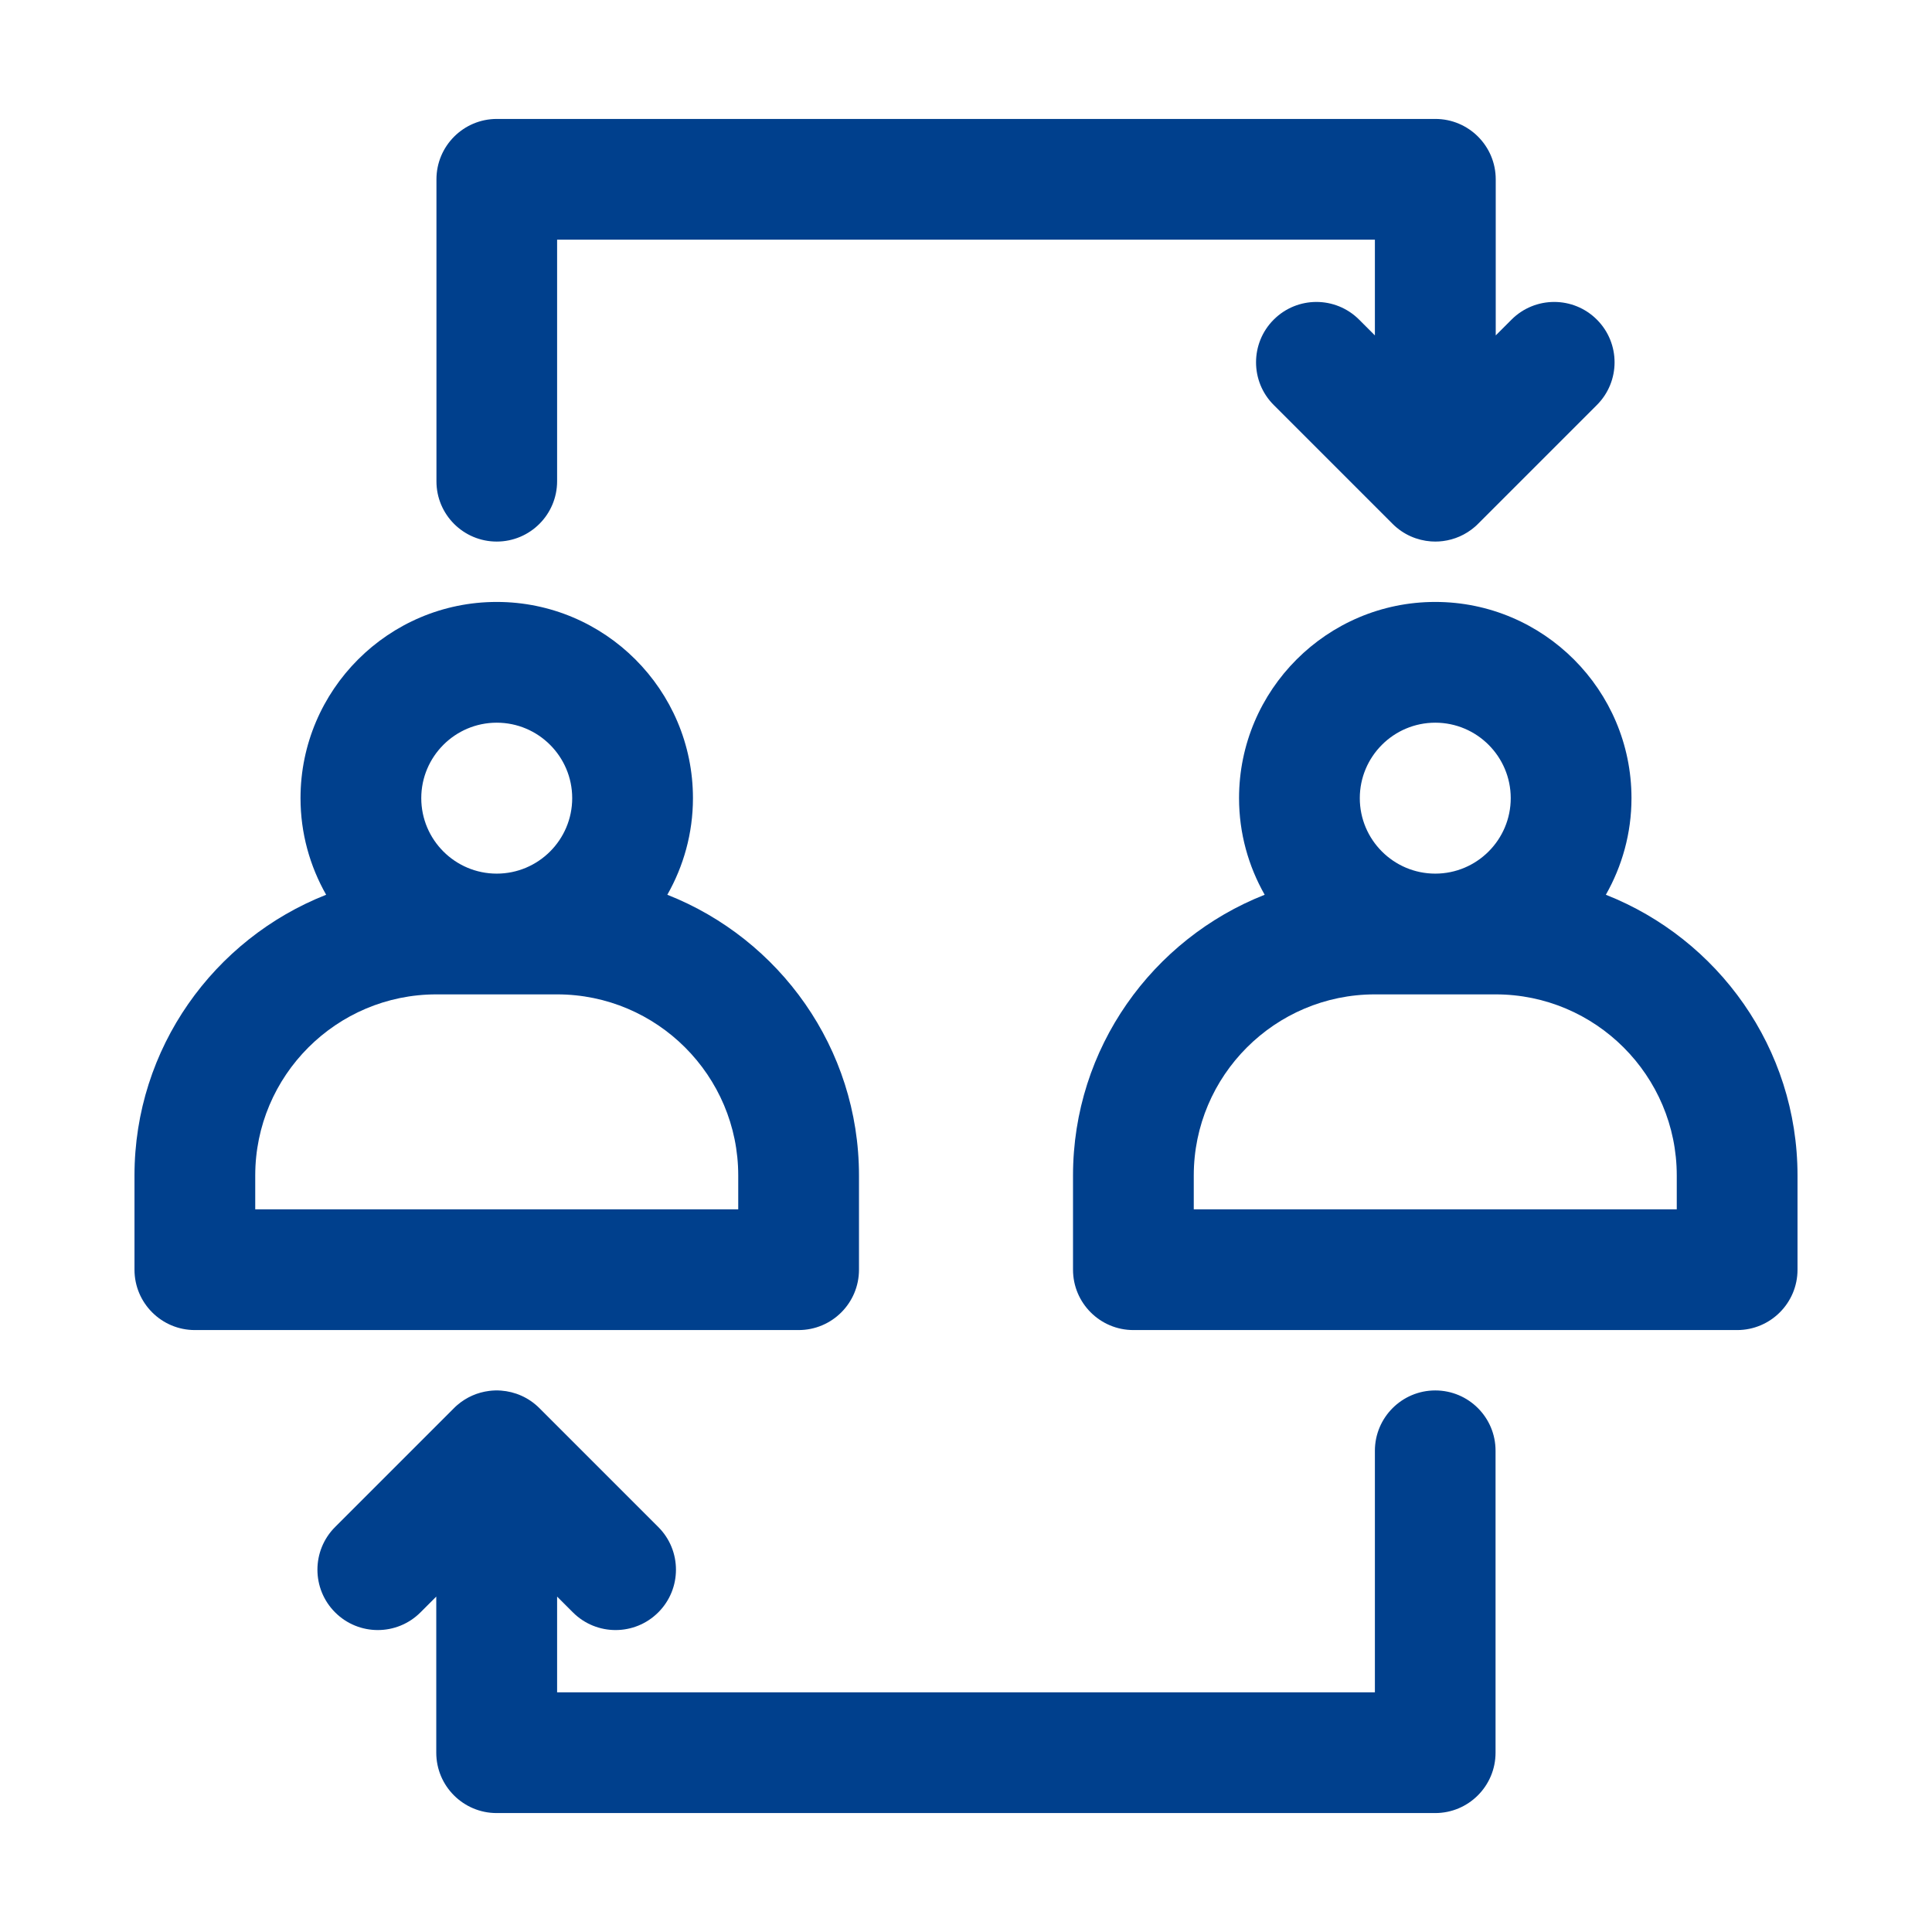 <svg fill="#00408D" xmlns="http://www.w3.org/2000/svg" xmlns:xlink="http://www.w3.org/1999/xlink" version="1.1" x="0px" y="0px" viewBox="0 0 64 64" enable-background="new 0 0 64 64" xml:space="preserve"><g><path d="M28.455,42.06v-3.12c0-4.225-2.638-7.837-6.349-9.3c0.537-0.946,0.849-2.036,0.849-3.2c0-3.584-2.916-6.5-6.5-6.5   s-6.5,2.916-6.5,6.5c0,1.164,0.312,2.254,0.849,3.2c-3.711,1.463-6.349,5.076-6.349,9.3v3.12c0,1.104,0.896,2,2,2h20   C27.56,44.06,28.455,43.165,28.455,42.06z M16.455,23.94c1.379,0,2.5,1.122,2.5,2.5s-1.121,2.5-2.5,2.5s-2.5-1.122-2.5-2.5   S15.076,23.94,16.455,23.94z M14.455,32.94h4c3.309,0,6,2.691,6,6v1.12h-16v-1.12C8.455,35.631,11.146,32.94,14.455,32.94z"></path><path d="M53.196,29.64c0.537-0.946,0.849-2.036,0.849-3.2c0-3.584-2.916-6.5-6.5-6.5s-6.5,2.916-6.5,6.5   c0,1.164,0.312,2.254,0.849,3.2c-3.711,1.463-6.349,5.076-6.349,9.3v3.12c0,1.104,0.896,2,2,2h20c1.104,0,2-0.896,2-2v-3.12   C59.545,34.715,56.907,31.103,53.196,29.64z M47.545,23.94c1.379,0,2.5,1.122,2.5,2.5s-1.121,2.5-2.5,2.5s-2.5-1.122-2.5-2.5   S46.166,23.94,47.545,23.94z M45.545,32.94h4c3.309,0,6,2.691,6,6v1.12h-16v-1.12C39.545,35.631,42.236,32.94,45.545,32.94z"></path><path d="M16.455,17.94c1.104,0,2-0.896,2-2v-8h27.09v3.171l-0.523-0.523c-0.781-0.781-2.047-0.781-2.828,0   c-0.391,0.39-0.586,0.902-0.586,1.414s0.195,1.024,0.586,1.414l3.938,3.938c0.001,0.001,0.001,0.001,0.002,0.002   c0.002,0,0.003,0.002,0.002,0.002c0.354,0.352,0.806,0.543,1.268,0.577c0.047,0.003,0.095,0.005,0.143,0.005   c0.084,0,0.168-0.005,0.251-0.016c0.381-0.048,0.749-0.205,1.057-0.471c0.041-0.035,0.08-0.072,0.117-0.11l3.927-3.927   c0.781-0.781,0.781-2.047,0-2.828c-0.781-0.781-2.047-0.781-2.828,0l-0.523,0.523V5.94c0-1.104-0.896-2-2-2h-31.09   c-1.104,0-2,0.896-2,2v10C14.455,17.044,15.351,17.94,16.455,17.94z"></path><path d="M47.545,46.06c-1.104,0-2,0.896-2,2v8h-27.09v-3.171l0.523,0.523c0.781,0.781,2.047,0.781,2.828,0   c0.391-0.39,0.586-0.902,0.586-1.414s-0.195-1.024-0.586-1.414l-3.938-3.938c-0.001-0.001-0.001-0.001-0.002-0.002   s-0.002,0-0.002-0.002c-0.354-0.352-0.806-0.543-1.268-0.577c-0.129-0.01-0.264-0.006-0.394,0.011   c-0.381,0.048-0.749,0.205-1.057,0.471c-0.041,0.035-0.08,0.072-0.117,0.11l-3.927,3.927c-0.781,0.781-0.781,2.047,0,2.828   c0.781,0.781,2.047,0.781,2.828,0l0.523-0.523v5.171c0,1.104,0.896,2,2,2h31.09c1.104,0,2-0.896,2-2v-10   C49.545,46.956,48.649,46.06,47.545,46.06z"></path></g></svg>